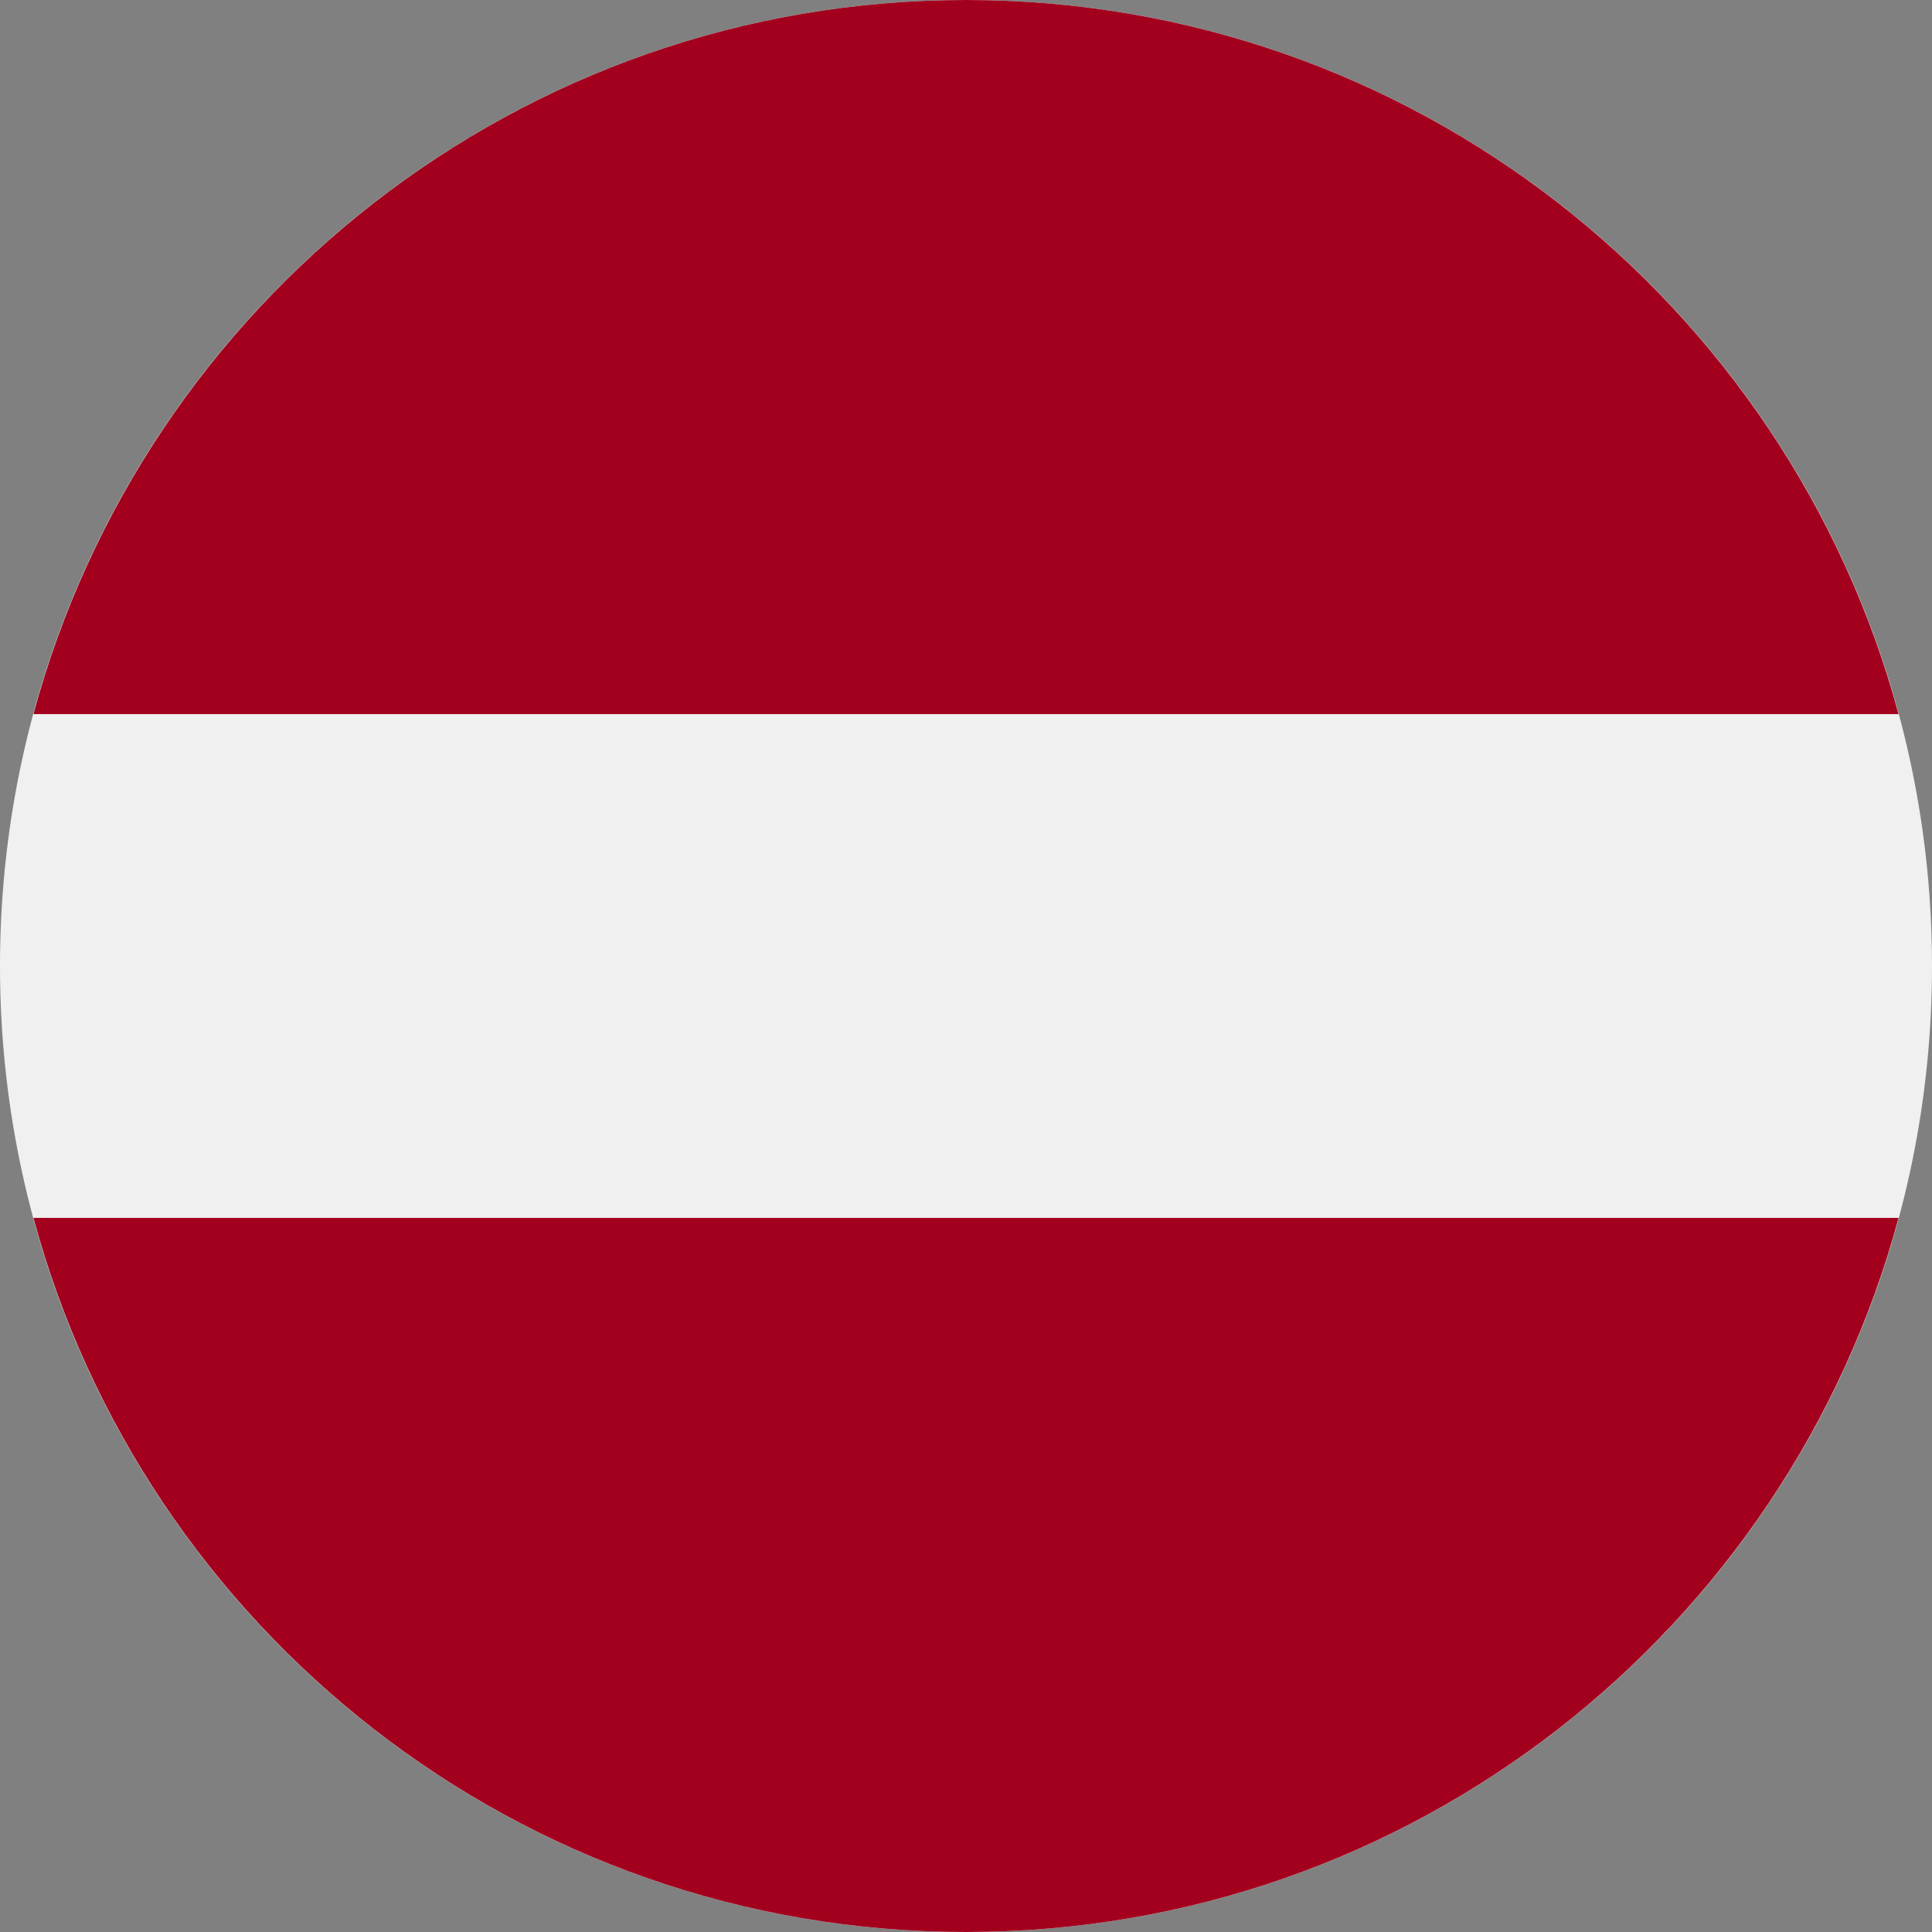 <?xml version="1.0" encoding="UTF-8"?>
<svg xmlns="http://www.w3.org/2000/svg" xmlns:xlink="http://www.w3.org/1999/xlink" width="16px" height="16px" viewBox="0 0 16 16" version="1.1">
<rect x="0" y="0" width="16" height="16" fill="#808080" stroke="none"/>
<defs>
<clipPath id="clip1">
  <path d="M 8 0 C 12.418 0 16 3.582 16 8 C 16 12.418 12.418 16 8 16 C 3.582 16 0 12.418 0 8 C 0 3.582 3.582 0 8 0 Z M 8 0 "/>
</clipPath>
</defs>
<g id="surface1">
<g clip-path="url(#clip1)" clip-rule="nonzero">
<path style=" stroke:none;fill-rule:nonzero;fill:rgb(94.118%,94.118%,94.118%);fill-opacity:1;" d="M 8 16 C 12.418 16 16 12.418 16 8 C 16 3.582 12.418 0 8 0 C 3.582 0 0 3.582 0 8 C 0 12.418 3.582 16 8 16 Z M 8 16 "/>
<path style=" stroke:none;fill-rule:nonzero;fill:rgb(63.529%,0%,11.373%);fill-opacity:1;" d="M 8 0 C 4.305 0 1.195 2.508 0.277 5.914 L 15.723 5.914 C 14.805 2.508 11.695 0 8 0 Z M 8 16 C 11.695 16 14.805 13.492 15.723 10.086 L 0.277 10.086 C 1.195 13.492 4.305 16 8 16 Z M 8 16 "/>
</g>
</g>
</svg>
